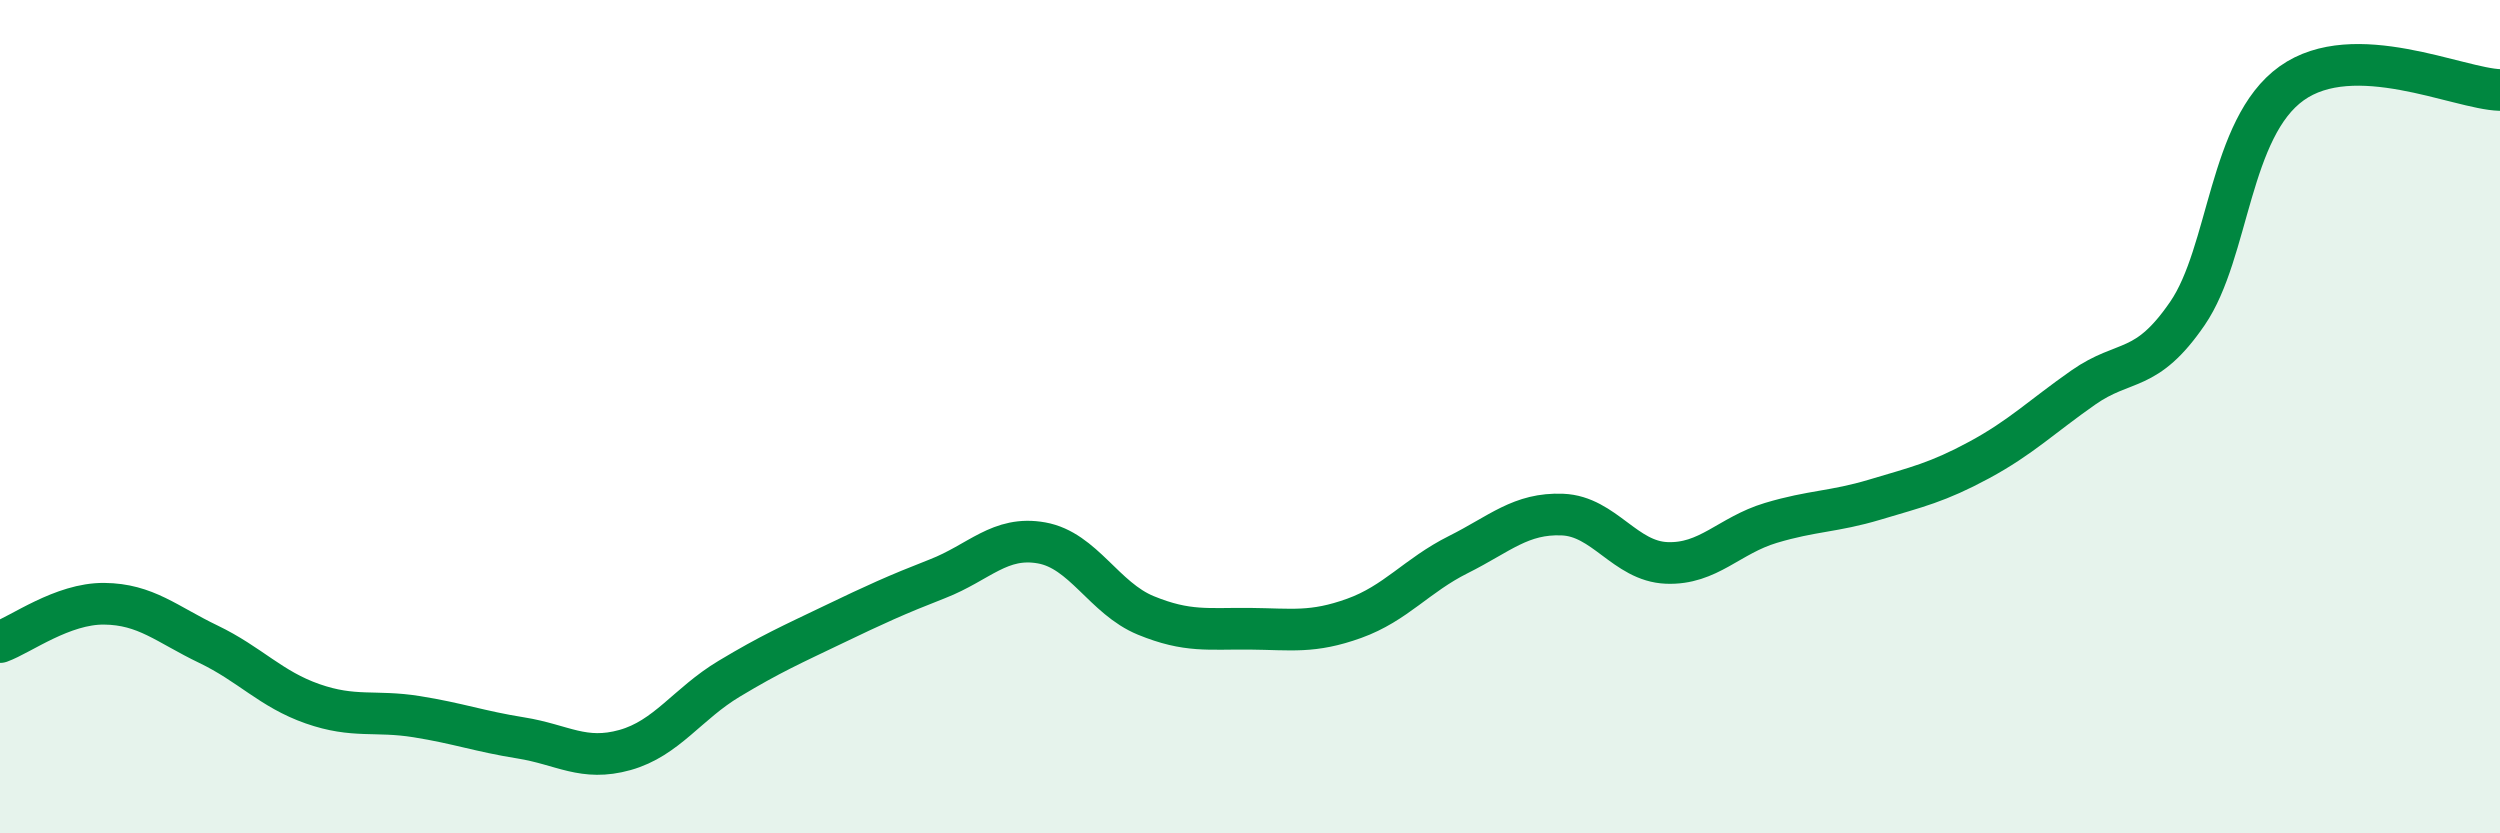 
    <svg width="60" height="20" viewBox="0 0 60 20" xmlns="http://www.w3.org/2000/svg">
      <path
        d="M 0,15.41 C 0.5,15.23 1.5,14.48 2.5,14.49 C 3.5,14.5 4,14.98 5,15.46 C 6,15.94 6.5,16.54 7.5,16.89 C 8.5,17.24 9,17.04 10,17.2 C 11,17.36 11.5,17.55 12.5,17.71 C 13.5,17.87 14,18.28 15,18 C 16,17.72 16.5,16.89 17.5,16.29 C 18.5,15.69 19,15.47 20,14.99 C 21,14.51 21.5,14.28 22.5,13.89 C 23.5,13.5 24,12.85 25,13.03 C 26,13.21 26.5,14.36 27.5,14.77 C 28.5,15.18 29,15.08 30,15.09 C 31,15.1 31.5,15.2 32.5,14.84 C 33.5,14.48 34,13.81 35,13.31 C 36,12.81 36.5,12.31 37.5,12.35 C 38.5,12.39 39,13.47 40,13.51 C 41,13.55 41.5,12.85 42.5,12.55 C 43.5,12.25 44,12.29 45,11.99 C 46,11.69 46.5,11.58 47.5,11.04 C 48.5,10.5 49,10 50,9.3 C 51,8.6 51.5,8.98 52.5,7.52 C 53.5,6.06 53.5,3.07 55,2 C 56.5,0.93 59,2.13 60,2.16L60 20L0 20Z"
        fill="#008740"
        opacity="0.1"
        stroke-linecap="round"
        stroke-linejoin="round"
      />
      <path
        d="M 0,15.41 C 0.5,15.23 1.5,14.48 2.5,14.49 C 3.5,14.5 4,14.98 5,15.46 C 6,15.94 6.5,16.54 7.5,16.89 C 8.5,17.24 9,17.04 10,17.2 C 11,17.36 11.5,17.55 12.5,17.71 C 13.5,17.87 14,18.28 15,18 C 16,17.72 16.5,16.89 17.5,16.29 C 18.5,15.69 19,15.47 20,14.99 C 21,14.51 21.5,14.28 22.5,13.89 C 23.5,13.5 24,12.85 25,13.03 C 26,13.21 26.5,14.36 27.5,14.77 C 28.5,15.18 29,15.08 30,15.09 C 31,15.1 31.5,15.2 32.5,14.84 C 33.5,14.48 34,13.81 35,13.31 C 36,12.81 36.5,12.31 37.5,12.35 C 38.5,12.39 39,13.47 40,13.51 C 41,13.55 41.5,12.85 42.5,12.55 C 43.5,12.25 44,12.29 45,11.99 C 46,11.69 46.5,11.58 47.5,11.04 C 48.5,10.5 49,10 50,9.3 C 51,8.6 51.5,8.98 52.5,7.52 C 53.5,6.06 53.5,3.07 55,2 C 56.5,0.93 59,2.13 60,2.16"
        stroke="#008740"
        stroke-width="1"
        fill="none"
        stroke-linecap="round"
        stroke-linejoin="round"
      />
    </svg>
  